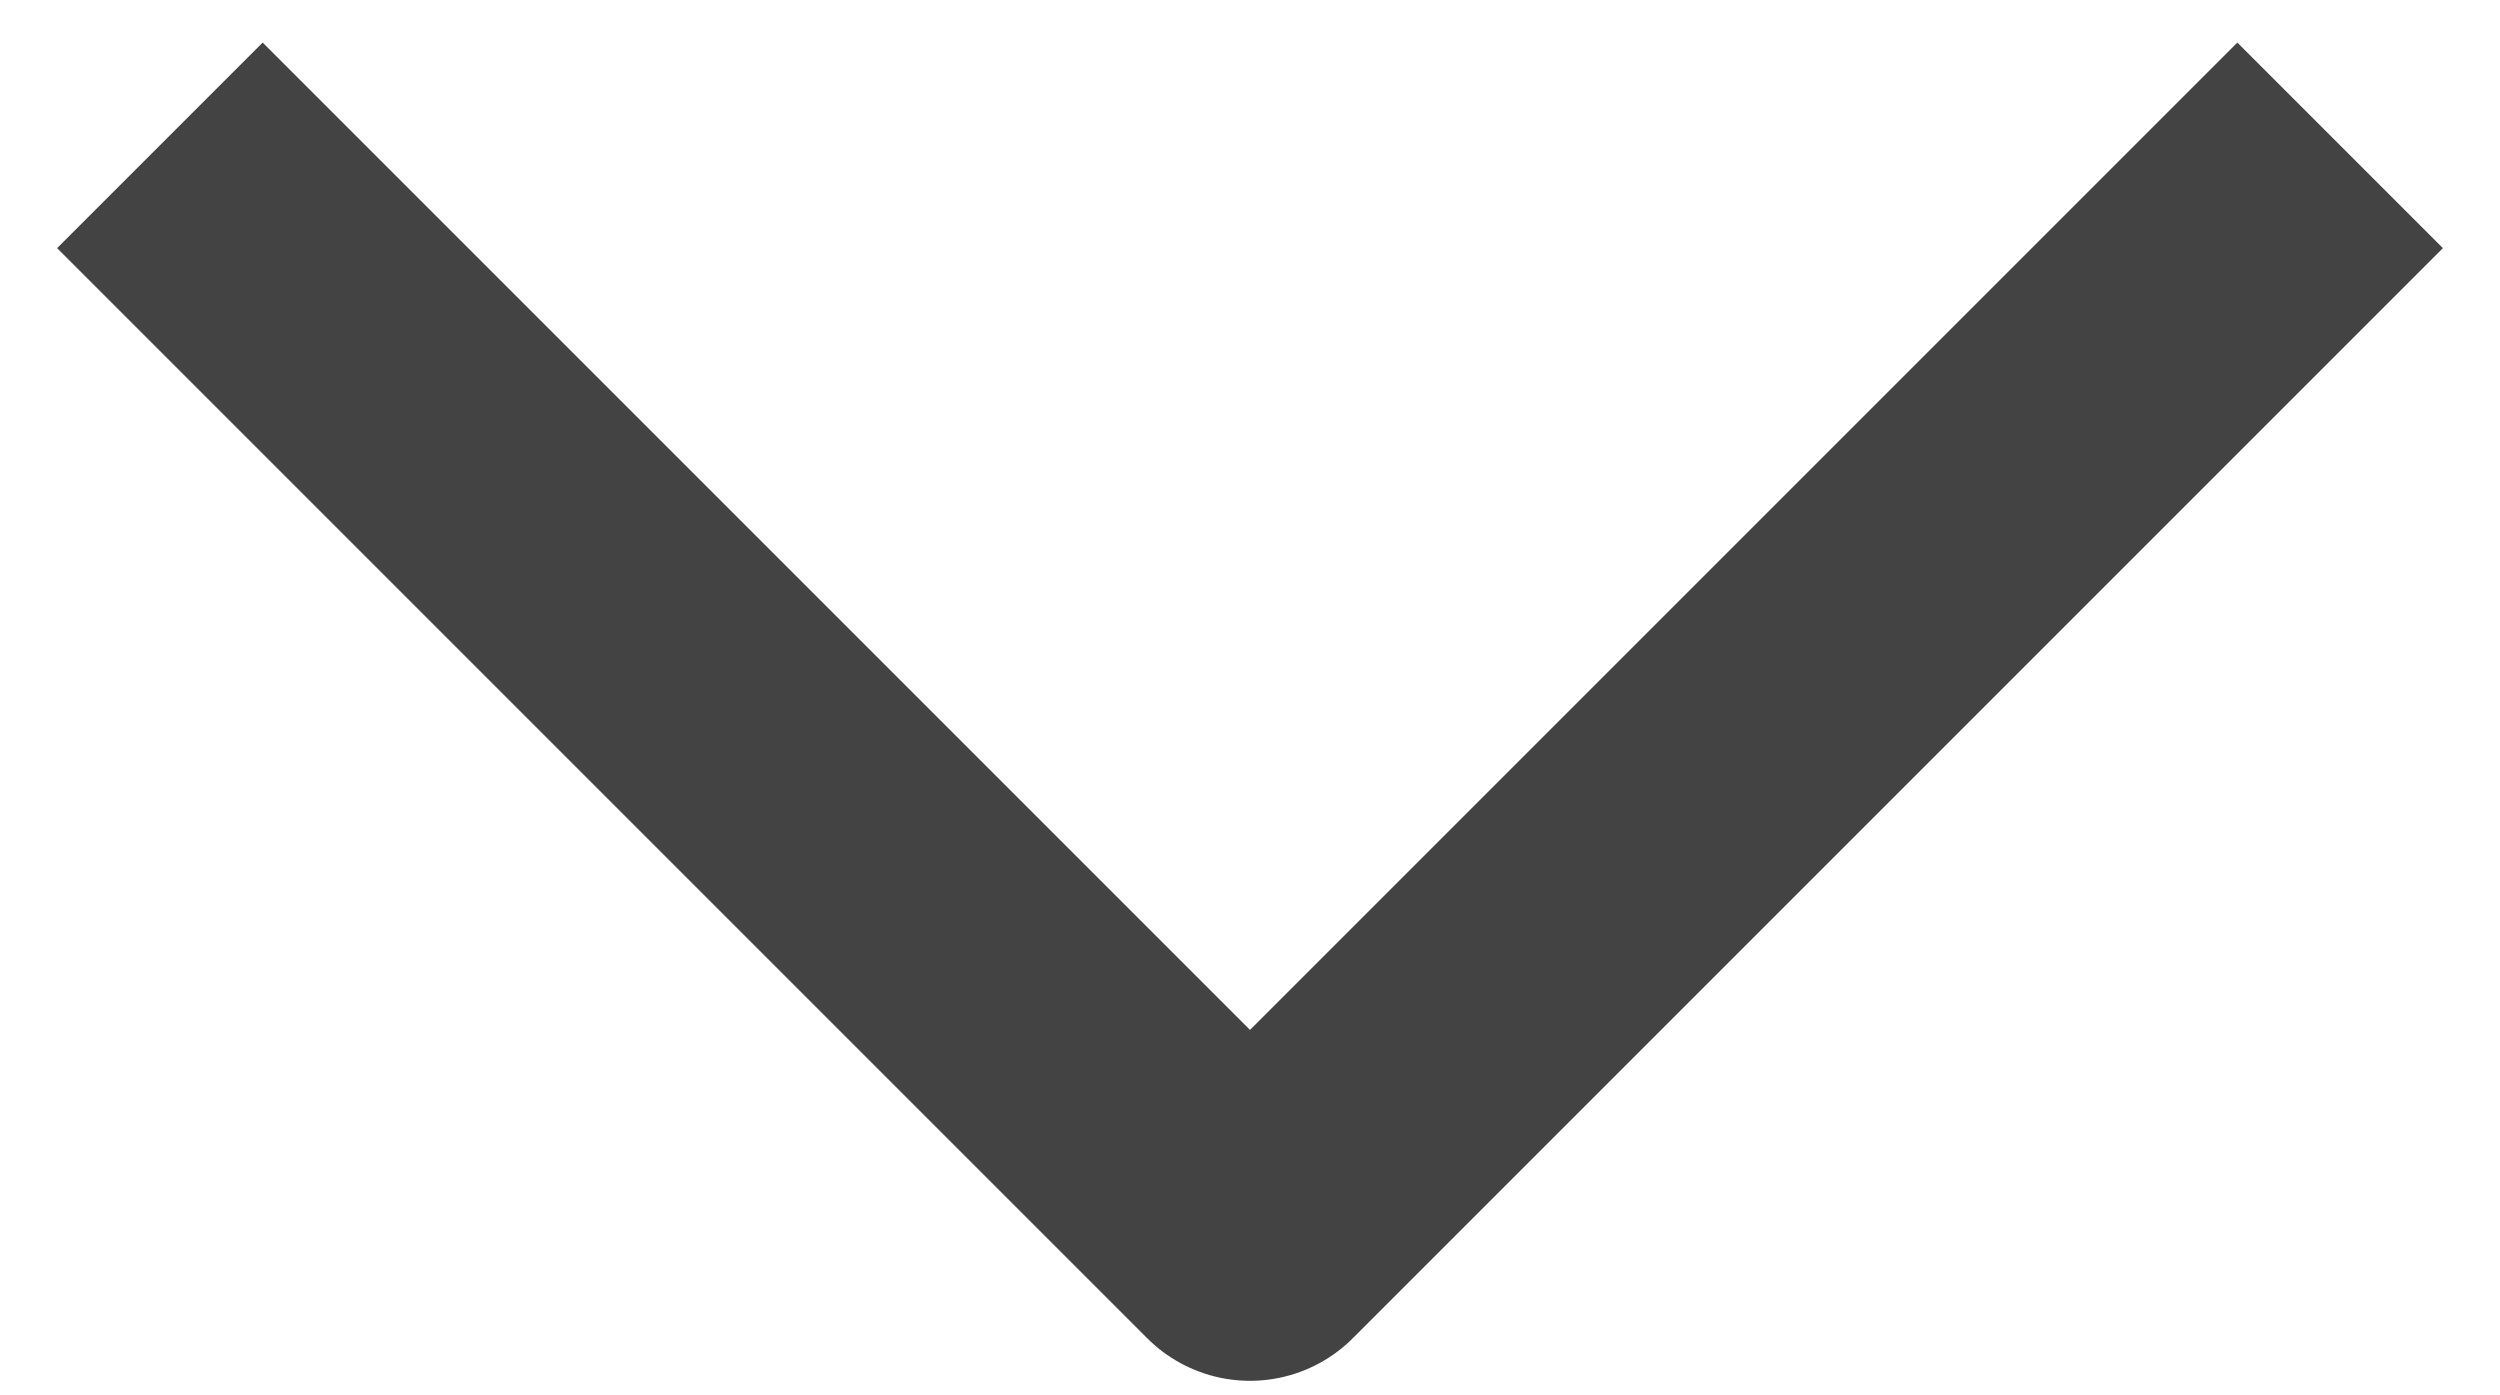 <svg width="43" height="24" viewBox="0 0 43 24" fill="none" xmlns="http://www.w3.org/2000/svg">
<path d="M2.75 2.5L21.5 21.25L40.25 2.5" stroke="#434343" stroke-width="5" stroke-linejoin="round"/>
</svg>
